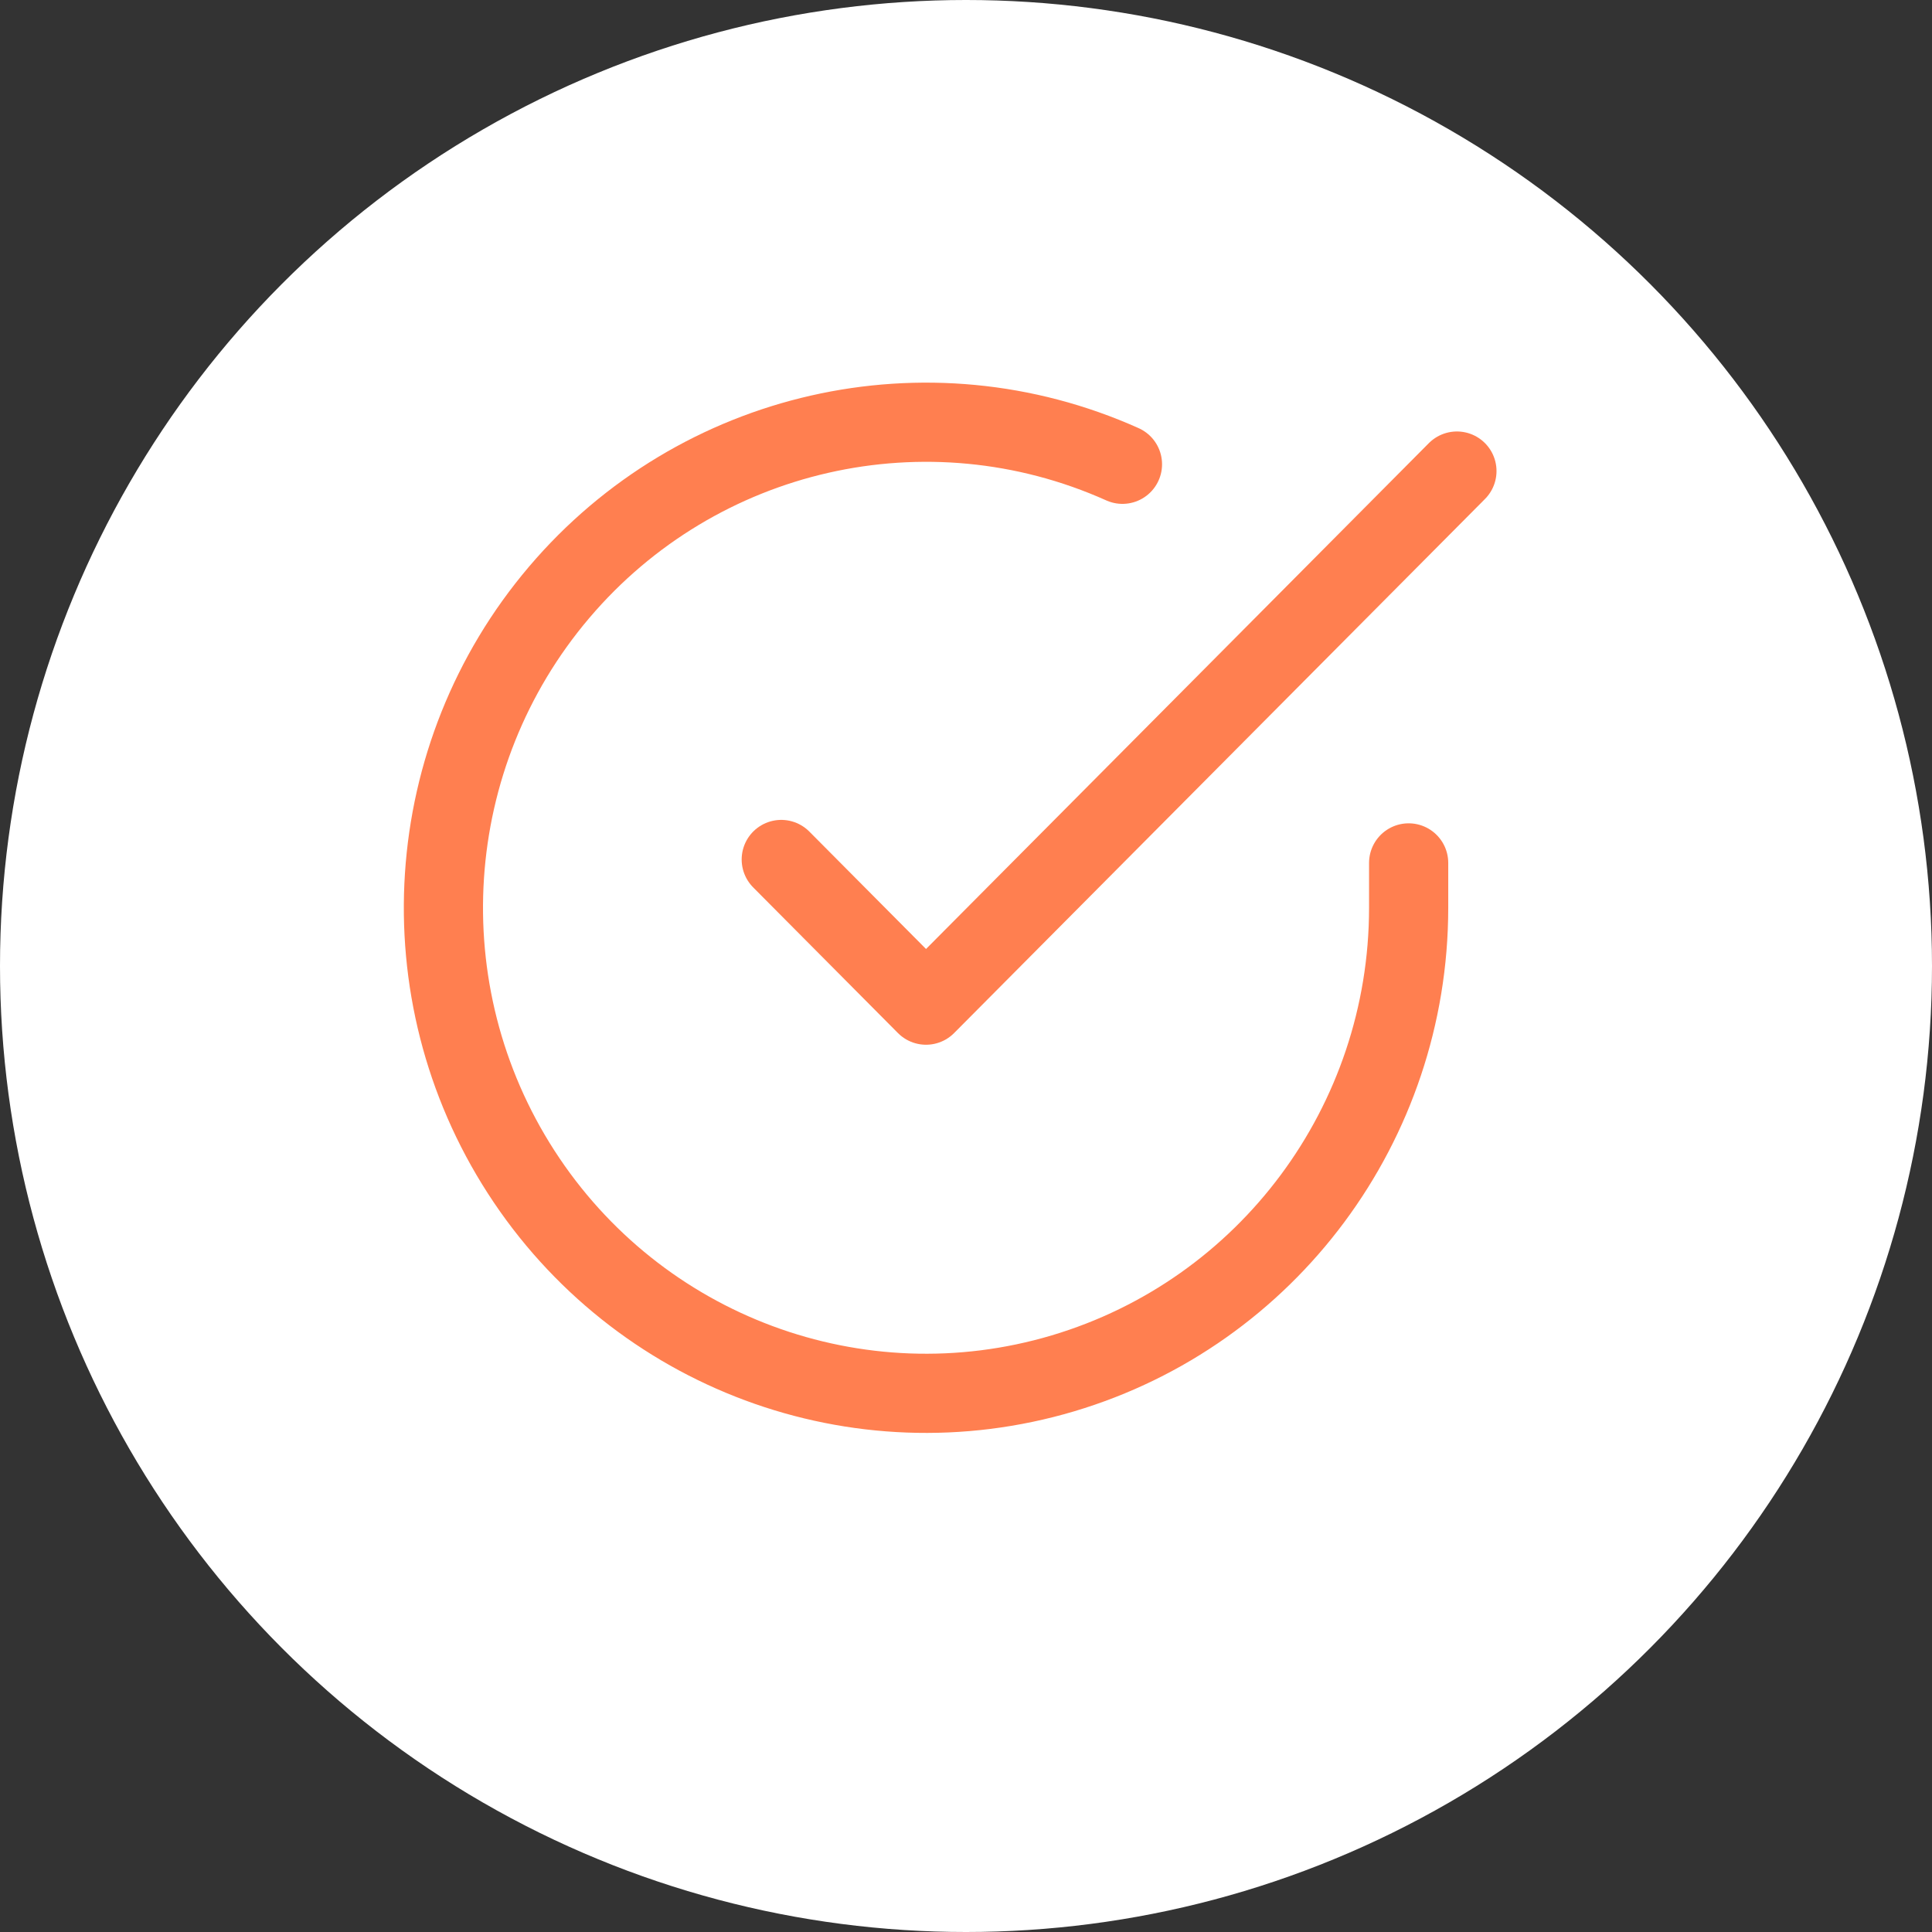 <svg width="61" height="61" viewBox="0 0 61 61" fill="none" xmlns="http://www.w3.org/2000/svg">
<rect x="0" y="0" width="61" height="61" fill="#333333" stroke="none"/>
<circle cx="30.5" cy="30.5" r="30.5" fill="white"/>
<path d="M44.476 27.245V28.67C44.472 35.459 40.03 41.437 33.559 43.362C27.087 45.287 20.128 42.7 16.455 37.005C12.782 31.31 13.27 23.862 17.655 18.701C22.039 13.541 29.276 11.896 35.44 14.659" stroke="#FF7F50" stroke-width="2.5" stroke-linecap="round" stroke-linejoin="round"/>
<path d="M46 14.873L29.238 31.736L24.667 27.137" stroke="#FF7F50" stroke-width="2.5" stroke-linecap="round" stroke-linejoin="round"/>
</svg>
